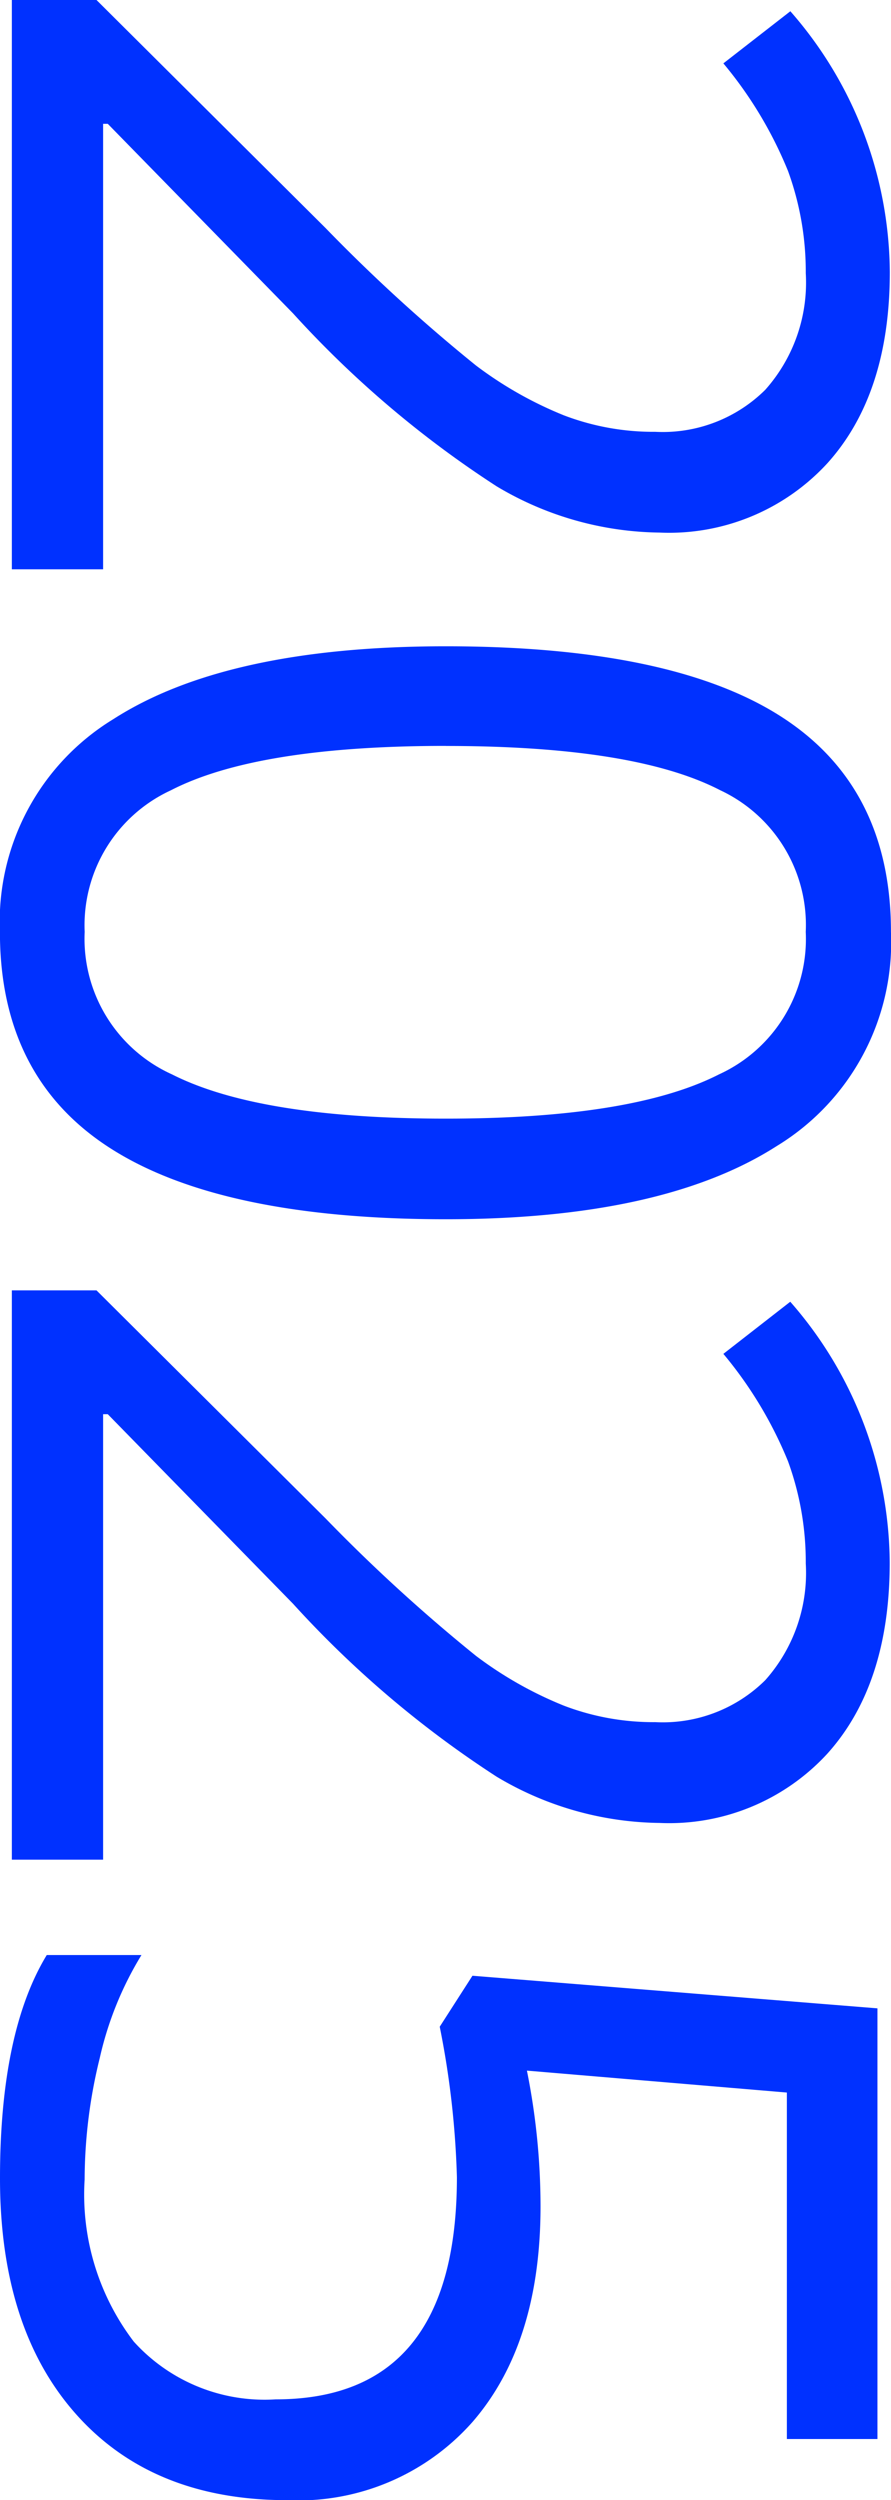 <svg xmlns="http://www.w3.org/2000/svg" width="38.28" height="107.343" viewBox="0 0 38.28 107.343">
  <path id="パス_659" data-name="パス 659" d="M25.615,20.369H1.172V16.732l9.793-9.843a72.11,72.11,0,0,0,5.9-6.461A16.488,16.488,0,0,0,19-3.337a10.782,10.782,0,0,0,.712-3.942A6.25,6.25,0,0,0,17.908-12,6.917,6.917,0,0,0,12.9-13.74a12.6,12.6,0,0,0-4.388.763A17.489,17.489,0,0,0,3.893-10.2L1.655-13.078a17.143,17.143,0,0,1,11.191-4.273q5.24,0,8.216,2.683a9.229,9.229,0,0,1,2.976,7.211A13.926,13.926,0,0,1,22.054-.462a44.409,44.409,0,0,1-7.427,8.75L6.488,16.248v.2H25.615ZM53.52,1.725q0,9.64-3.04,14.4t-9.3,4.756a10.183,10.183,0,0,1-9.131-4.871q-3.129-4.871-3.129-14.282,0-9.716,3.027-14.422T41.184-17.4a10.238,10.238,0,0,1,9.195,4.909Q53.52-7.584,53.52,1.725Zm-20.323,0q0,8.114,1.908,11.815a6.38,6.38,0,0,0,6.079,3.7A6.384,6.384,0,0,0,47.3,13.489Q49.2,9.737,49.2,1.725T47.3-10.013a6.388,6.388,0,0,0-6.117-3.726A6.385,6.385,0,0,0,35.1-10.064Q33.2-6.389,33.2,1.725Zm47.82,18.644H56.574V16.732l9.793-9.843a72.109,72.109,0,0,0,5.9-6.461A16.487,16.487,0,0,0,74.4-3.337a10.782,10.782,0,0,0,.712-3.942A6.25,6.25,0,0,0,73.31-12,6.917,6.917,0,0,0,68.3-13.74a12.6,12.6,0,0,0-4.388.763A17.489,17.489,0,0,0,59.3-10.2l-2.238-2.874a17.143,17.143,0,0,1,11.191-4.273q5.24,0,8.216,2.683A9.229,9.229,0,0,1,79.44-7.457,13.926,13.926,0,0,1,77.456-.462a44.408,44.408,0,0,1-7.427,8.75L61.89,16.248v.2H81.017ZM95.9-2.345q5.876,0,9.246,2.912a9.988,9.988,0,0,1,3.37,7.974q0,5.774-3.675,9.055T94.7,20.878q-6.282,0-9.589-2.009V14.8a14.573,14.573,0,0,0,4.426,1.793,21.84,21.84,0,0,0,5.214.649,10.413,10.413,0,0,0,6.957-2.111,7.572,7.572,0,0,0,2.48-6.1q0-7.783-9.538-7.783a37.976,37.976,0,0,0-6.461.738L86,.58l1.4-17.4h18.491v3.892H91.015L90.074-1.76A29.637,29.637,0,0,1,95.9-2.345Z" transform="translate(20.878 -1.172) rotate(90)" fill="#0031ff"/>
</svg>
